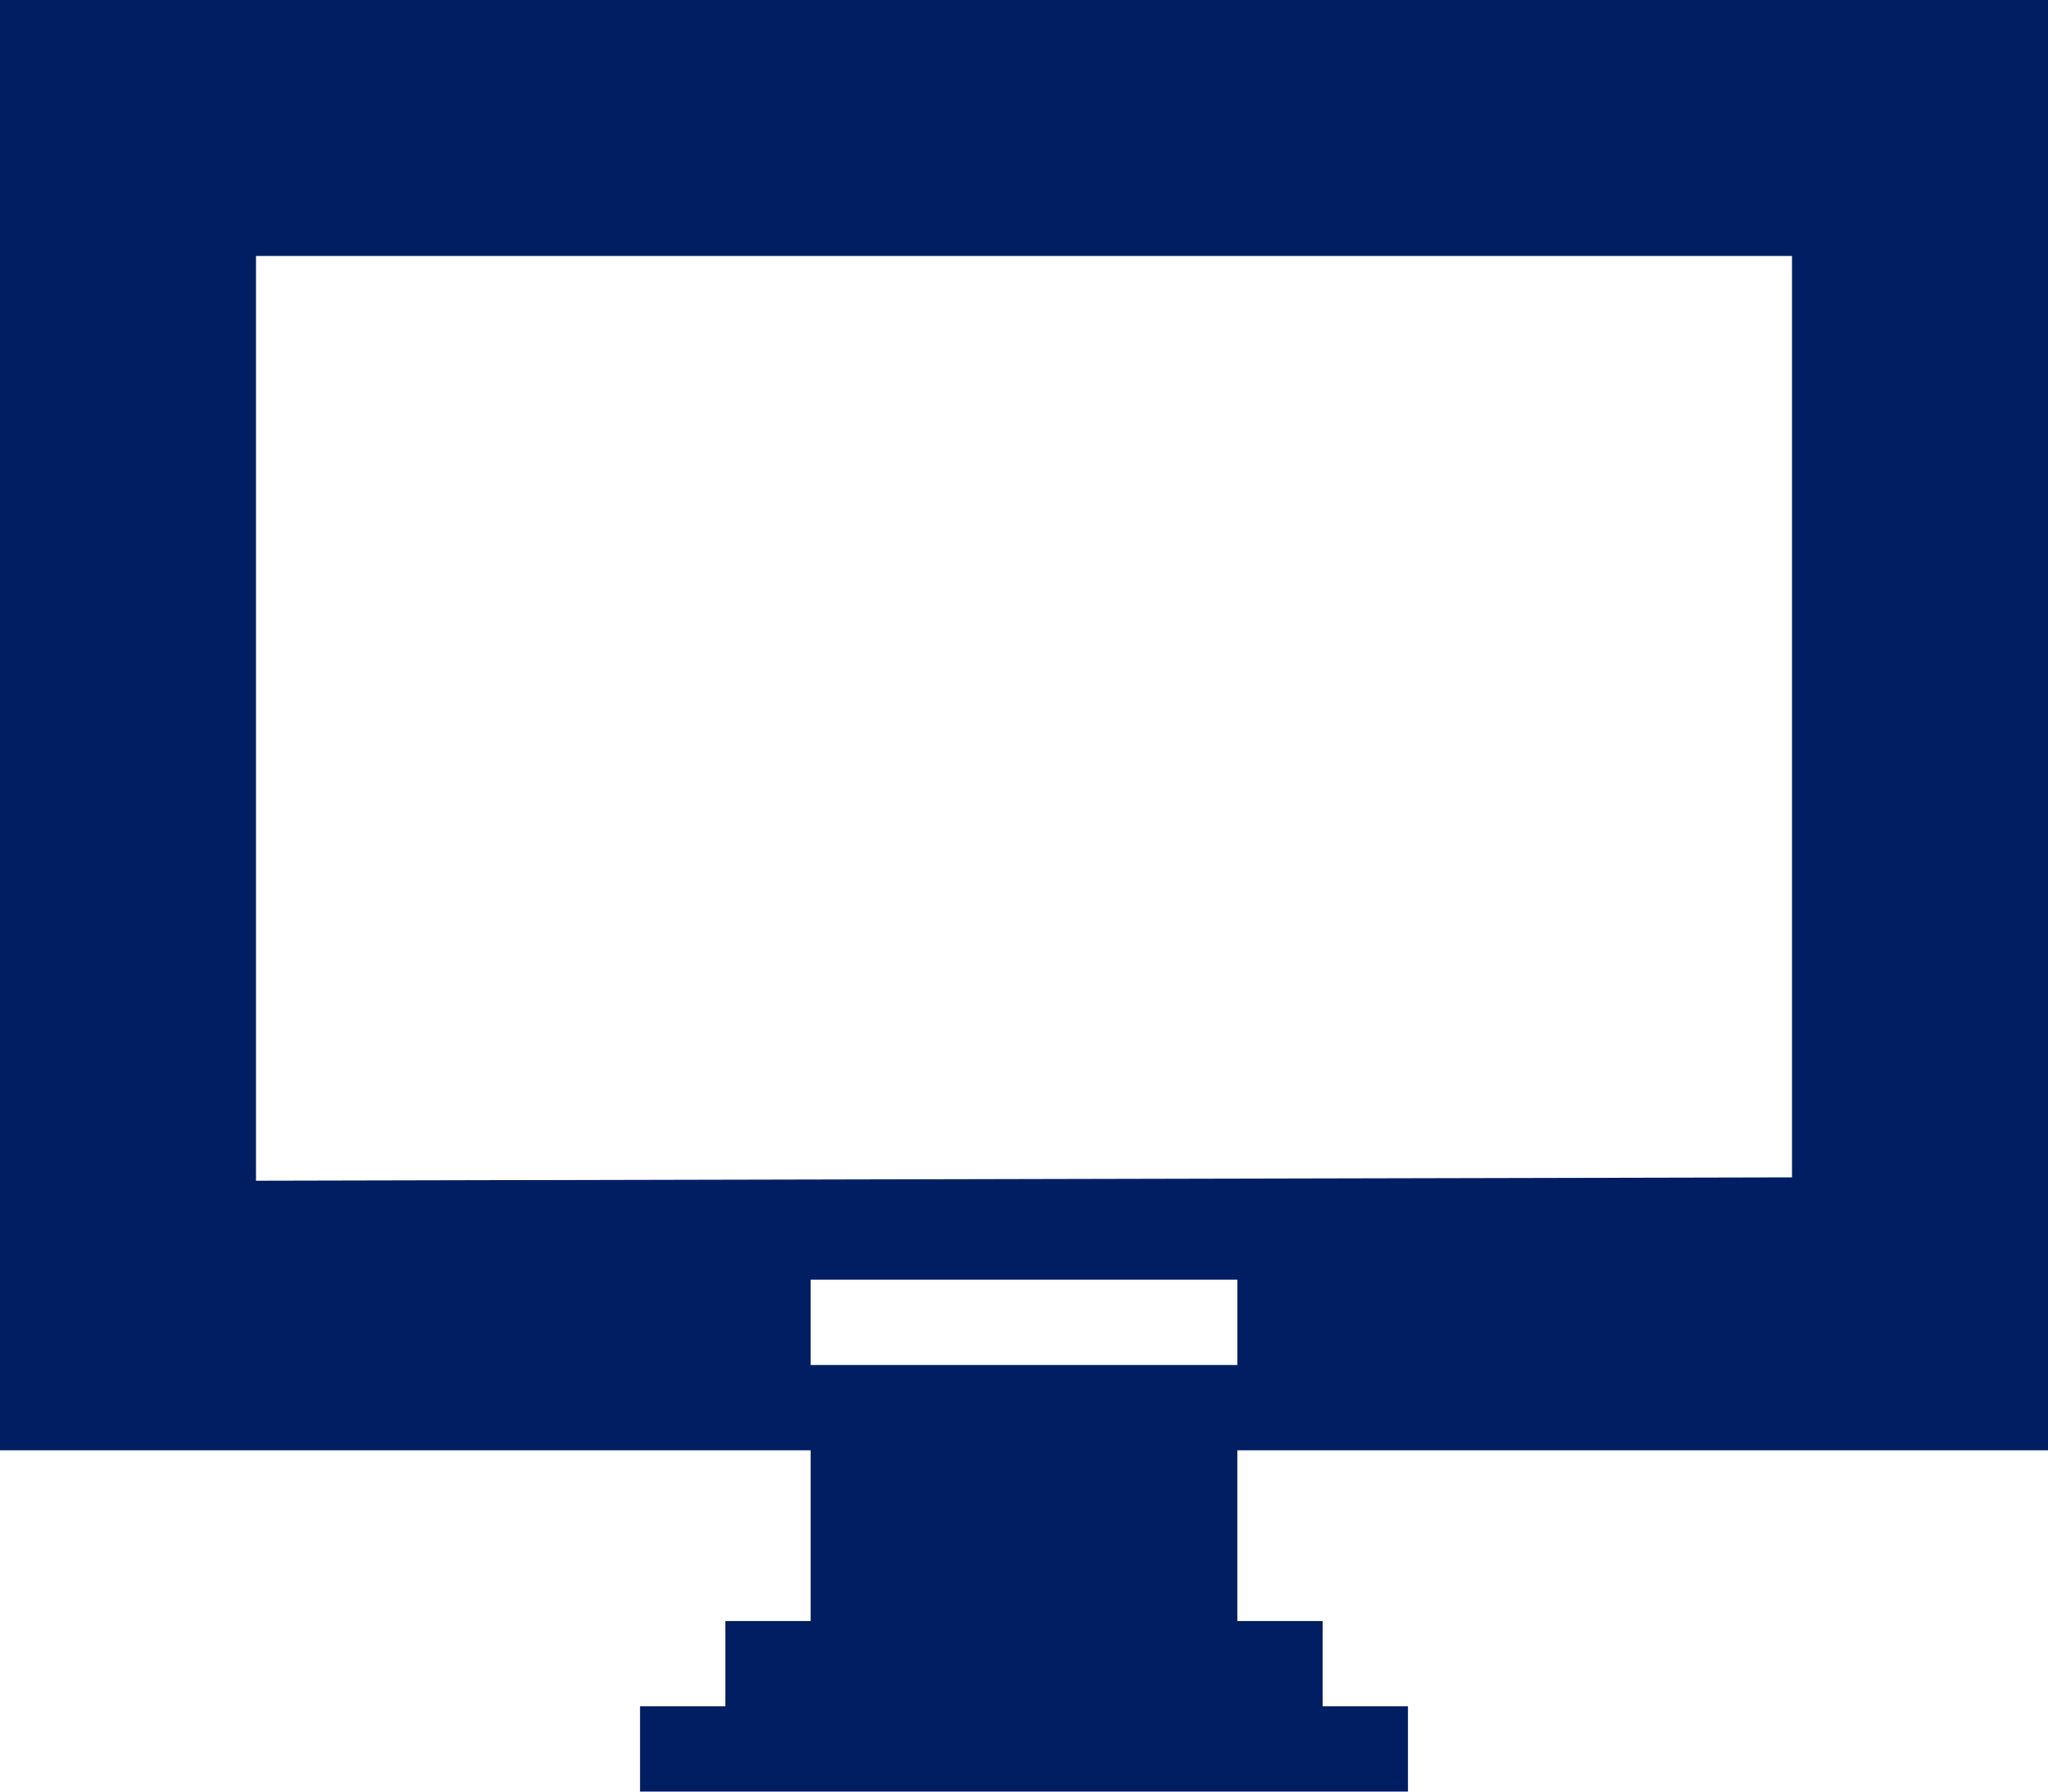 <svg id="Capa_1" data-name="Capa 1" xmlns="http://www.w3.org/2000/svg" viewBox="0 0 24 21"><defs><style>.cls-1{fill:#021e63;}</style></defs><path class="cls-1" d="M24,17V0H0V17H9.5V19h-1v1h-1v1h9V20h-1V19h-1V17Zm-9.5-1h-5V15h5ZM3,13.84V3H21v10.8Z"/></svg>